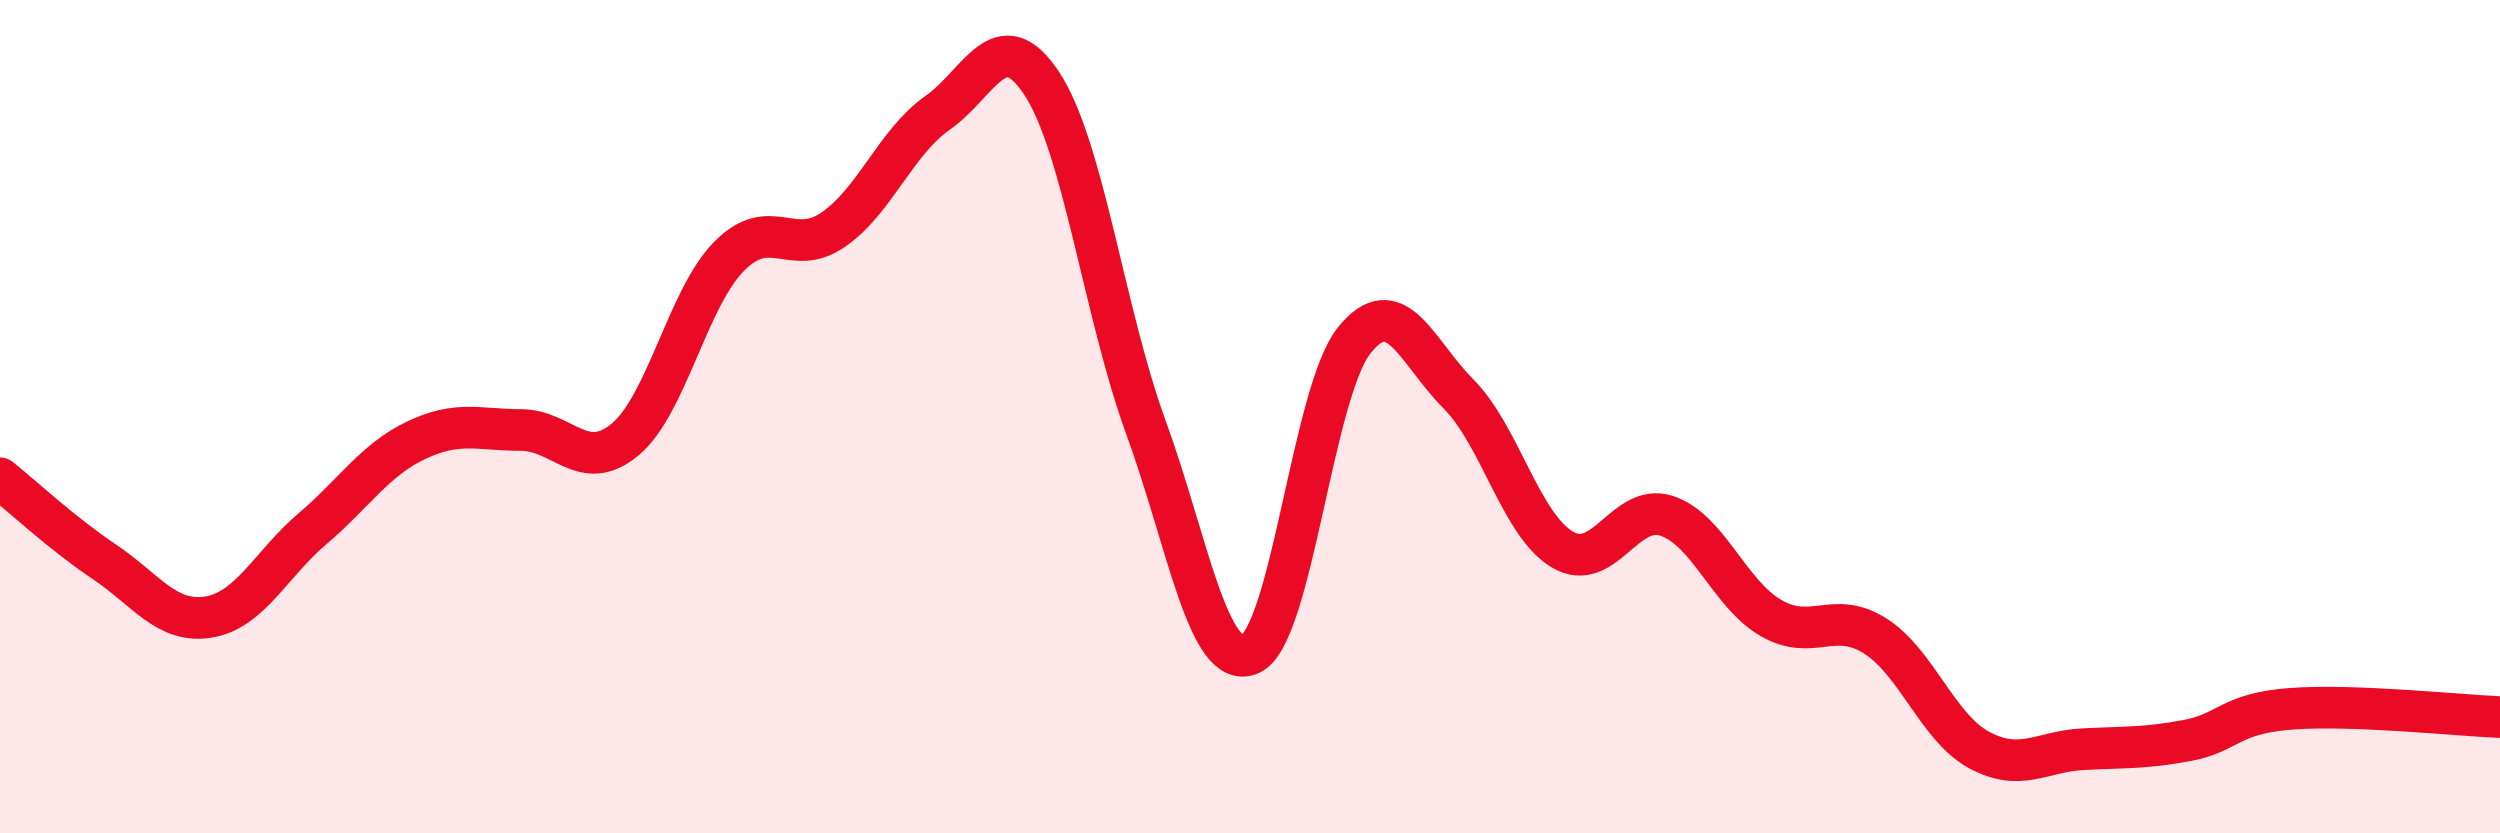
    <svg width="60" height="20" viewBox="0 0 60 20" xmlns="http://www.w3.org/2000/svg">
      <path
        d="M 0,11.48 C 0.5,11.88 1.5,12.81 2.5,13.48 C 3.5,14.15 4,14.97 5,14.81 C 6,14.65 6.5,13.54 7.5,12.69 C 8.5,11.84 9,11.03 10,10.56 C 11,10.09 11.5,10.32 12.5,10.32 C 13.5,10.32 14,11.38 15,10.55 C 16,9.72 16.5,7.16 17.5,6.15 C 18.5,5.14 19,6.2 20,5.51 C 21,4.82 21.5,3.41 22.5,2.71 C 23.5,2.01 24,0.49 25,2 C 26,3.51 26.5,7.51 27.5,10.25 C 28.5,12.99 29,16.12 30,15.7 C 31,15.28 31.5,9.42 32.5,8.17 C 33.5,6.92 34,8.45 35,9.45 C 36,10.45 36.5,12.6 37.5,13.19 C 38.5,13.78 39,12.05 40,12.38 C 41,12.71 41.5,14.25 42.5,14.83 C 43.5,15.41 44,14.63 45,15.26 C 46,15.89 46.5,17.46 47.5,18 C 48.5,18.54 49,18.03 50,17.98 C 51,17.93 51.5,17.96 52.5,17.77 C 53.5,17.58 53.5,17.12 55,17.01 C 56.5,16.9 59,17.17 60,17.21L60 20L0 20Z"
        fill="#EB0A25"
        opacity="0.1"
        stroke-linecap="round"
        stroke-linejoin="round"
      />
      <path
        d="M 0,11.48 C 0.5,11.88 1.5,12.81 2.5,13.48 C 3.5,14.15 4,14.97 5,14.81 C 6,14.65 6.5,13.54 7.5,12.69 C 8.5,11.84 9,11.03 10,10.56 C 11,10.09 11.5,10.32 12.5,10.32 C 13.5,10.32 14,11.38 15,10.55 C 16,9.72 16.5,7.16 17.5,6.15 C 18.5,5.14 19,6.2 20,5.51 C 21,4.82 21.5,3.41 22.5,2.71 C 23.5,2.01 24,0.49 25,2 C 26,3.51 26.5,7.51 27.5,10.25 C 28.5,12.99 29,16.12 30,15.7 C 31,15.28 31.5,9.42 32.5,8.17 C 33.5,6.92 34,8.45 35,9.45 C 36,10.45 36.5,12.6 37.5,13.19 C 38.5,13.78 39,12.05 40,12.38 C 41,12.71 41.5,14.25 42.5,14.83 C 43.5,15.41 44,14.63 45,15.26 C 46,15.89 46.5,17.46 47.5,18 C 48.5,18.54 49,18.03 50,17.98 C 51,17.93 51.5,17.96 52.5,17.77 C 53.5,17.58 53.5,17.12 55,17.01 C 56.5,16.9 59,17.17 60,17.21"
        stroke="#EB0A25"
        stroke-width="1"
        fill="none"
        stroke-linecap="round"
        stroke-linejoin="round"
      />
    </svg>
  